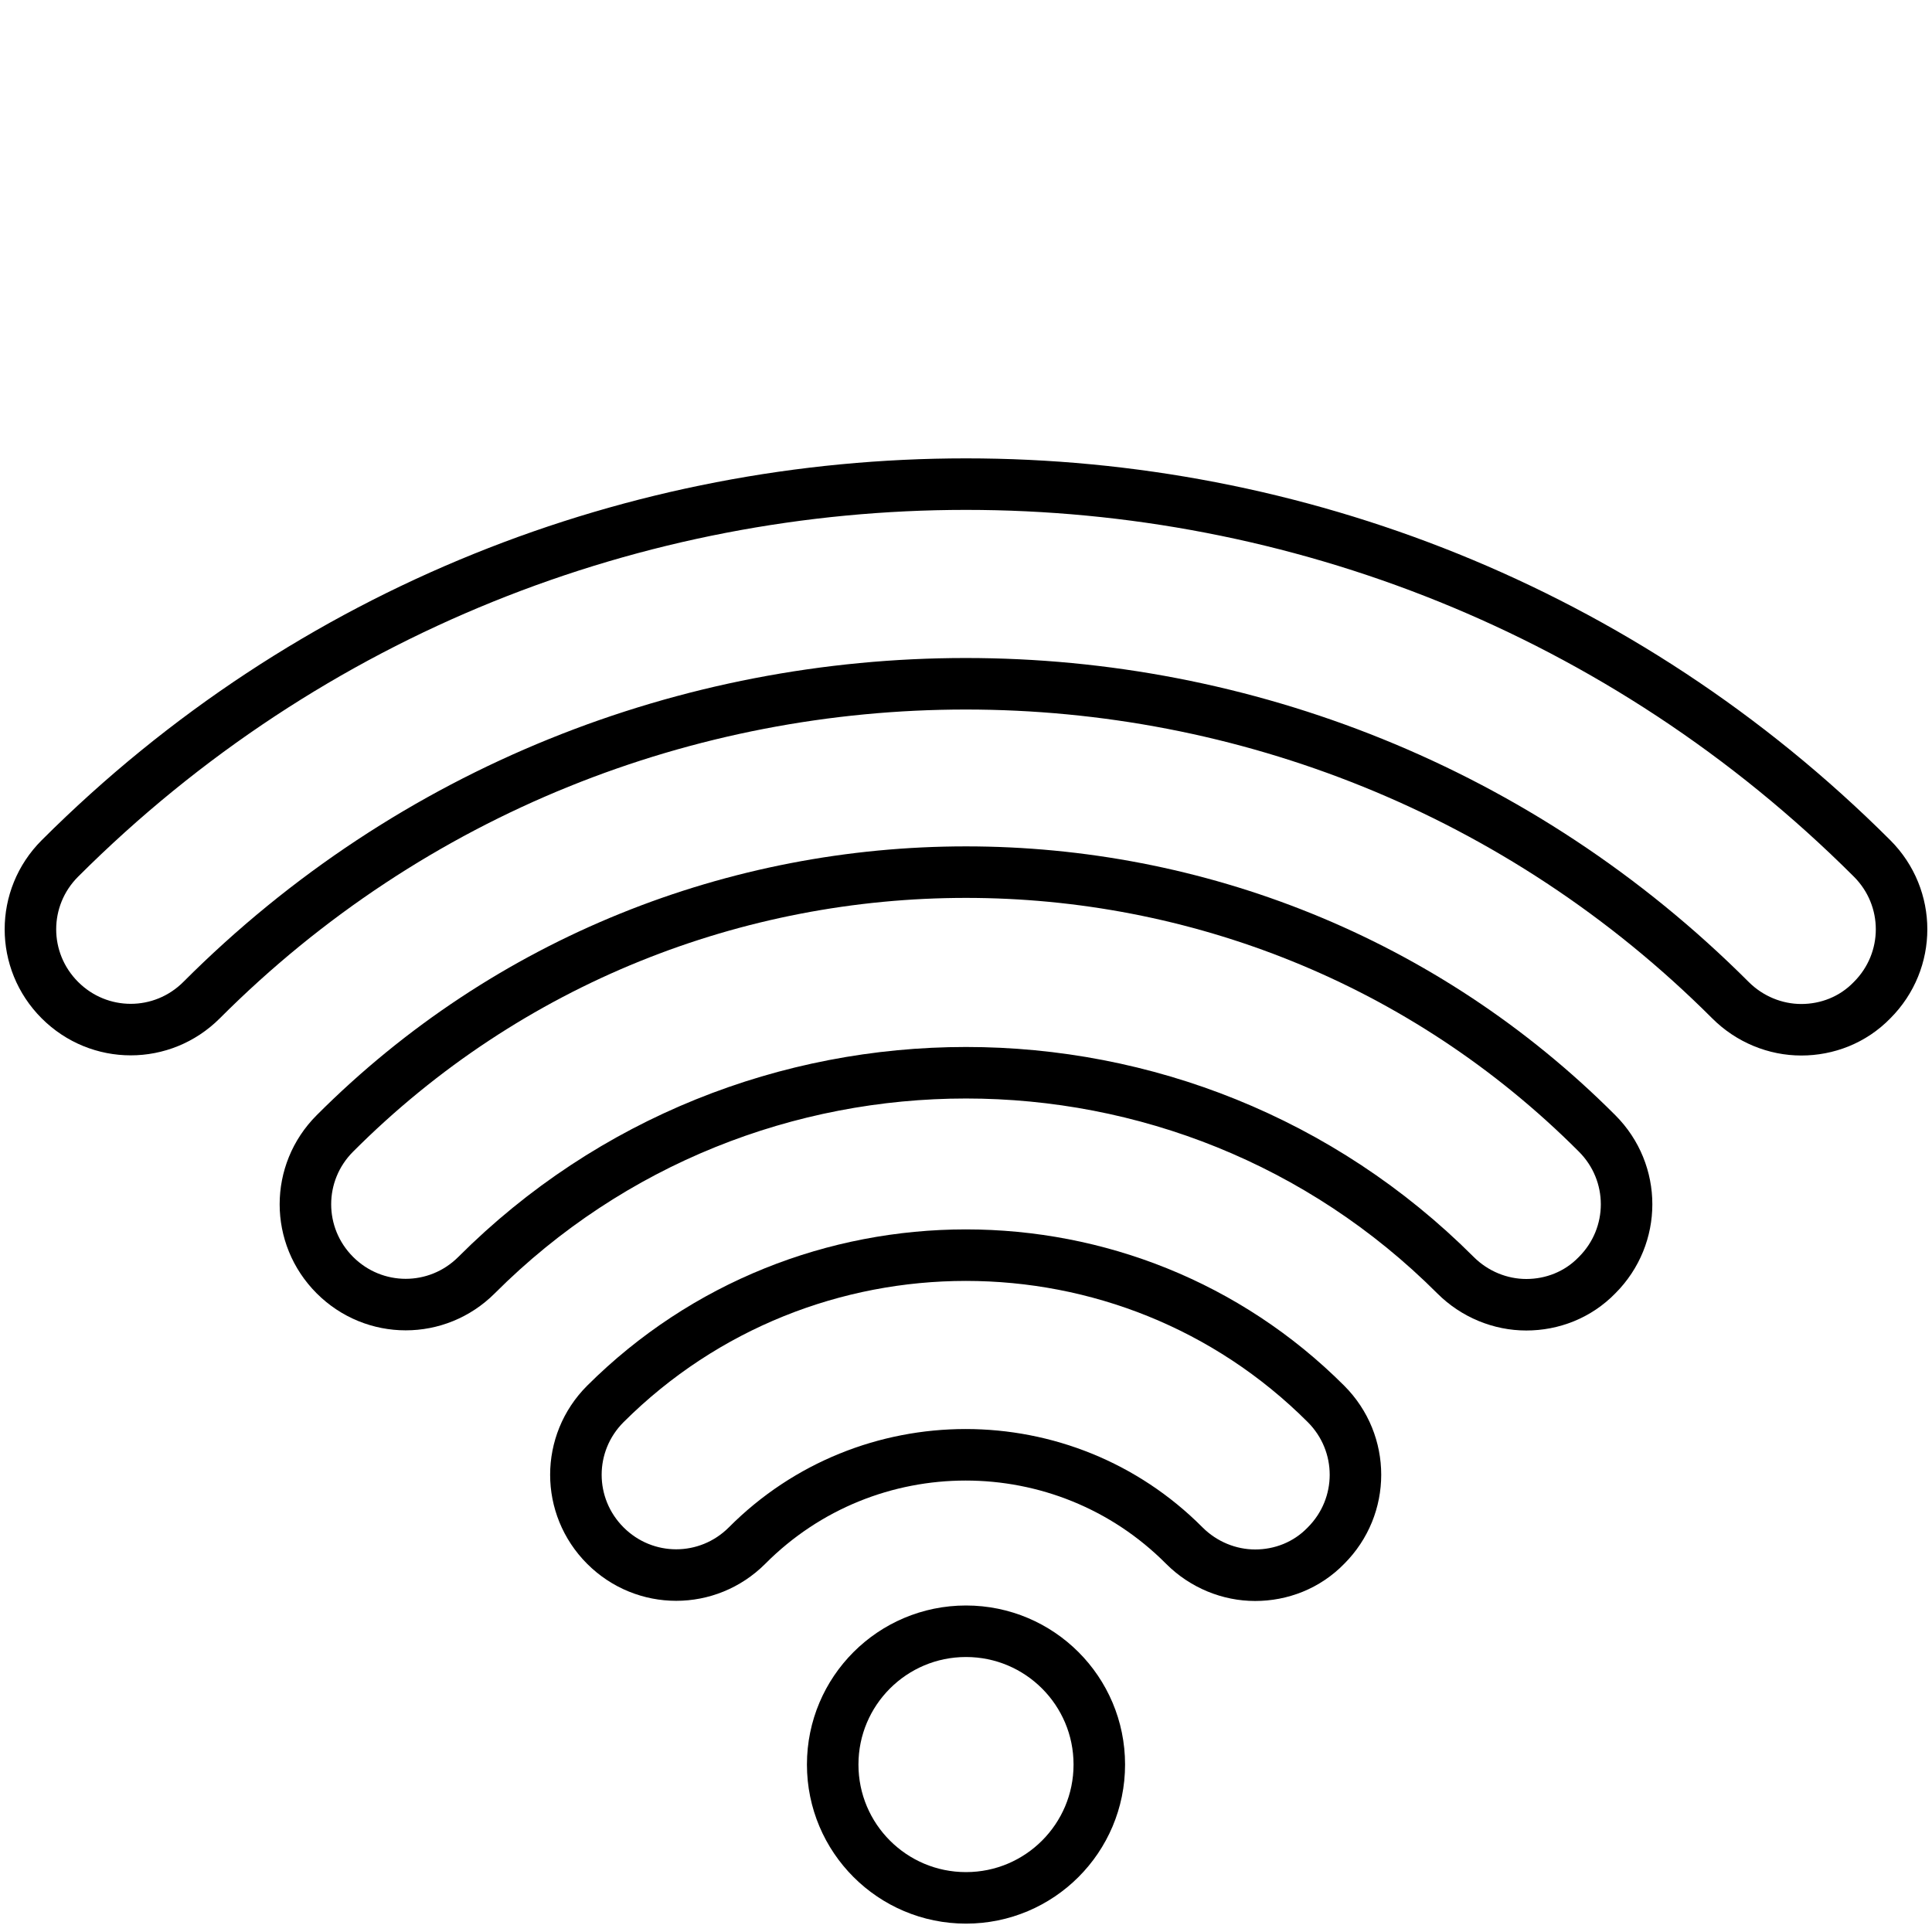 <svg xmlns="http://www.w3.org/2000/svg" xmlns:xlink="http://www.w3.org/1999/xlink" id="Capa_1" x="0px" y="0px" viewBox="0 0 300 300" style="enable-background:new 0 0 300 300;" xml:space="preserve"><style type="text/css">	.st0{fill:none;stroke:#000000;stroke-width:8;stroke-miterlimit:10;}</style><path class="st0" d="M52,176c-6.1,6.1-6.1,15.9,0,22c6.1,6.1,15.9,6.1,22,0c41.9-41.9,110.1-41.9,152,0c3,3,7,4.6,11,4.6 s8-1.5,11-4.6c6.1-6.1,6.1-15.9,0-22C194,121.9,106,121.9,52,176L52,176z"></path><path class="st0" d="M94,218c-6.1,6.1-6.1,15.9,0,22c6.1,6.1,15.9,6.1,22,0c18.7-18.8,49.2-18.8,67.9,0c3,3,7,4.6,11,4.6 s8-1.5,11-4.6c6.1-6.1,6.1-15.9,0-22C175.1,187.2,124.9,187.2,94,218L94,218z"></path><circle class="st0" cx="150" cy="274" r="20.7"></circle><path class="st0" d="M290.7,133.3c-77.6-77.5-203.8-77.5-281.4,0c-6.1,6.1-6.1,15.9,0,22c6.1,6.1,15.9,6.1,22,0 c65.4-65.5,171.9-65.5,237.4,0c3,3,7,4.6,11,4.6s8-1.5,11-4.6C296.8,149.2,296.8,139.4,290.7,133.3L290.7,133.3z"></path></svg>